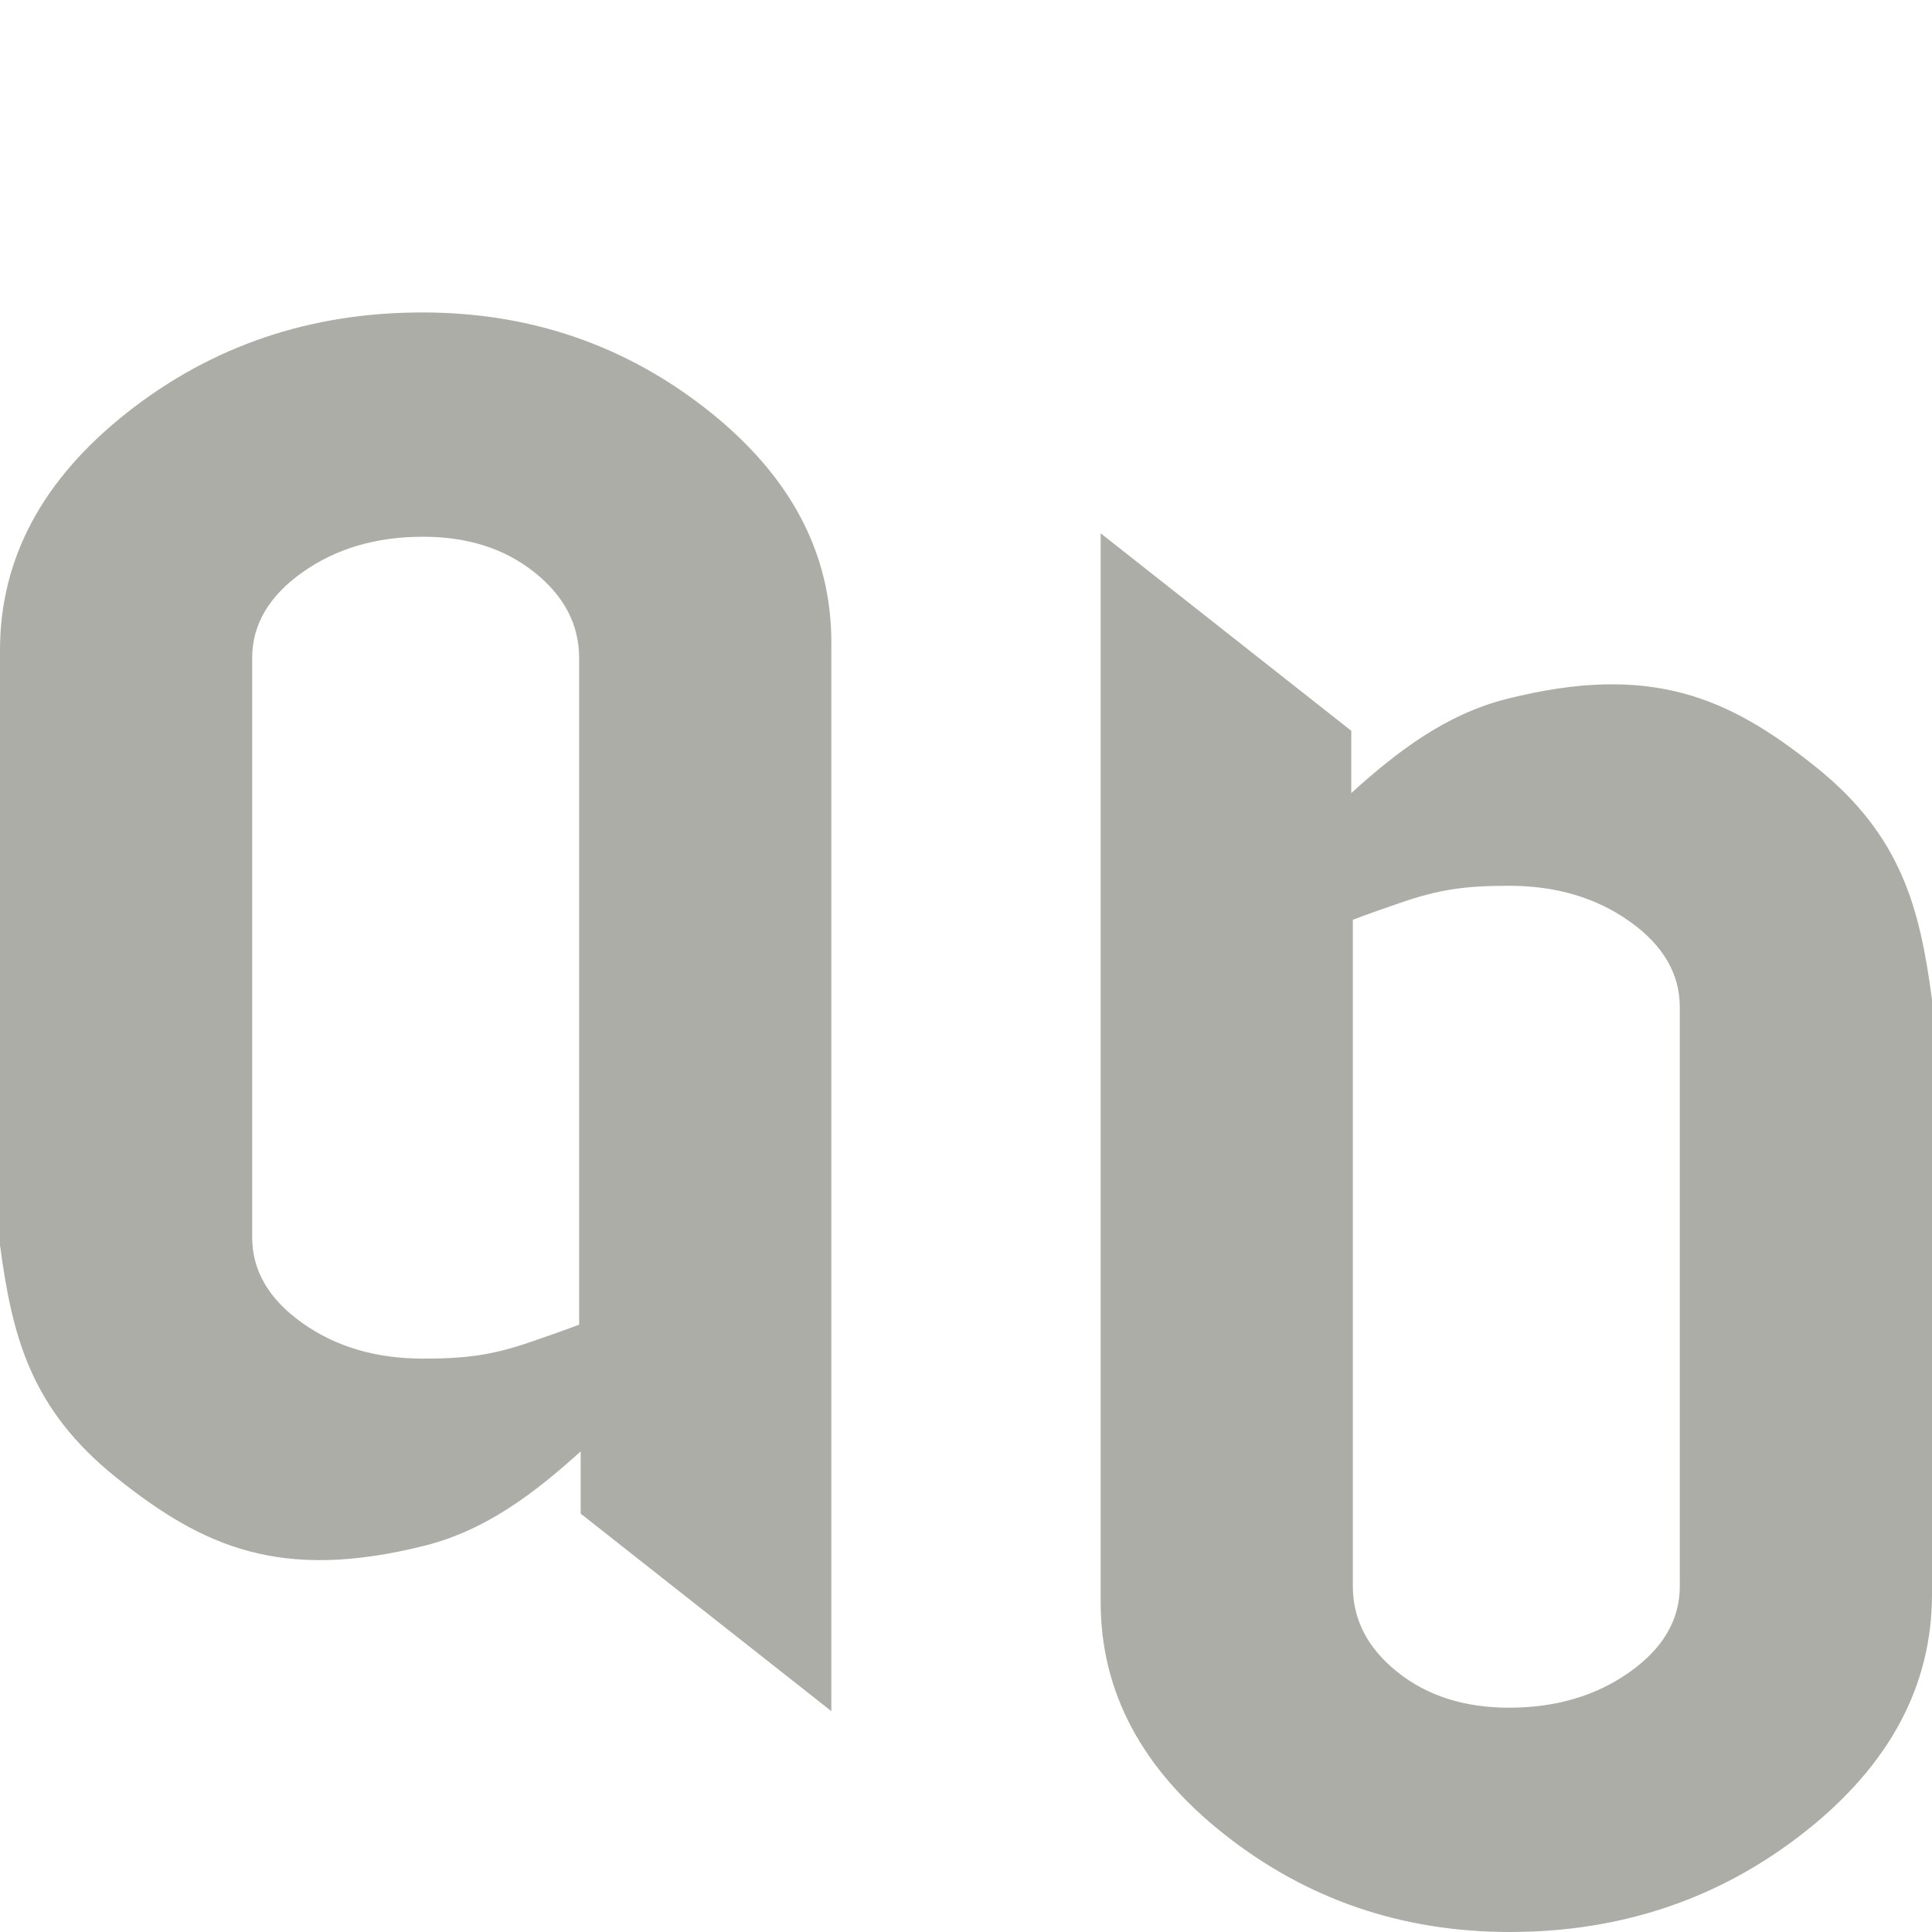 <?xml version="1.0" encoding="UTF-8" standalone="no"?><!DOCTYPE svg PUBLIC "-//W3C//DTD SVG 1.1//EN" "http://www.w3.org/Graphics/SVG/1.1/DTD/svg11.dtd"><svg width="100%" height="100%" viewBox="0 0 50 50" version="1.1" xmlns="http://www.w3.org/2000/svg" xmlns:xlink="http://www.w3.org/1999/xlink" xml:space="preserve" xmlns:serif="http://www.serif.com/" style="fill-rule:evenodd;clip-rule:evenodd;stroke-linejoin:round;stroke-miterlimit:1.414;"><rect id="icon_ab" x="0" y="0" width="50" height="50" style="fill:none;"/><path d="M35.012,23.804c0,0 0.293,-0.118 1.224,-0.438c1.001,-0.344 1.66,-0.442 2.814,-0.442c1.219,0 2.259,0.308 3.126,0.923c0.865,0.614 1.297,1.355 1.297,2.22l0,14.986c0,0.865 -0.432,1.606 -1.297,2.219c-0.867,0.615 -1.907,0.923 -3.126,0.923c-1.154,0 -2.116,-0.308 -2.885,-0.923c-0.769,-0.613 -1.153,-1.354 -1.153,-2.219l0,-17.249Zm-6.527,17.659c0,2.323 1.067,4.325 3.202,6.01c2.134,1.685 4.597,2.527 7.384,2.527c2.904,0 5.451,-0.865 7.642,-2.594c2.192,-1.731 3.287,-3.781 3.287,-6.148l0,-15.396c-0.315,-2.325 -0.767,-4.223 -3.016,-6.021c-2.249,-1.798 -4.26,-2.686 -7.964,-1.76c-1.607,0.401 -2.871,1.377 -4.049,2.443l0,-1.611l-6.486,-5.111l0,27.661Z" style="fill:#adada8;fill-rule:nonzero;"/><path d="M14.988,34.282c0,0 -0.293,0.117 -1.225,0.437c-1,0.345 -1.659,0.442 -2.814,0.442c-1.218,0 -2.259,-0.307 -3.125,-0.922c-0.866,-0.615 -1.298,-1.355 -1.298,-2.22l0,-14.987c0,-0.864 0.432,-1.605 1.298,-2.218c0.866,-0.616 1.907,-0.923 3.125,-0.923c1.155,0 2.116,0.307 2.885,0.923c0.769,0.613 1.154,1.354 1.154,2.218l0,17.25Zm6.527,-17.659c0,-2.323 -1.068,-4.326 -3.202,-6.011c-2.134,-1.684 -4.597,-2.526 -7.385,-2.526c-2.903,0 -5.45,0.865 -7.642,2.594c-2.192,1.731 -3.286,3.781 -3.286,6.147l0,15.397c0.314,2.324 0.767,4.222 3.016,6.021c2.248,1.798 4.259,2.686 7.963,1.76c1.607,-0.401 2.871,-1.378 4.049,-2.443l0,1.611l6.487,5.111l0,-11.921l0,-0.003l0,-15.737Z" style="fill:#adada8;fill-rule:nonzero;"/></svg>
